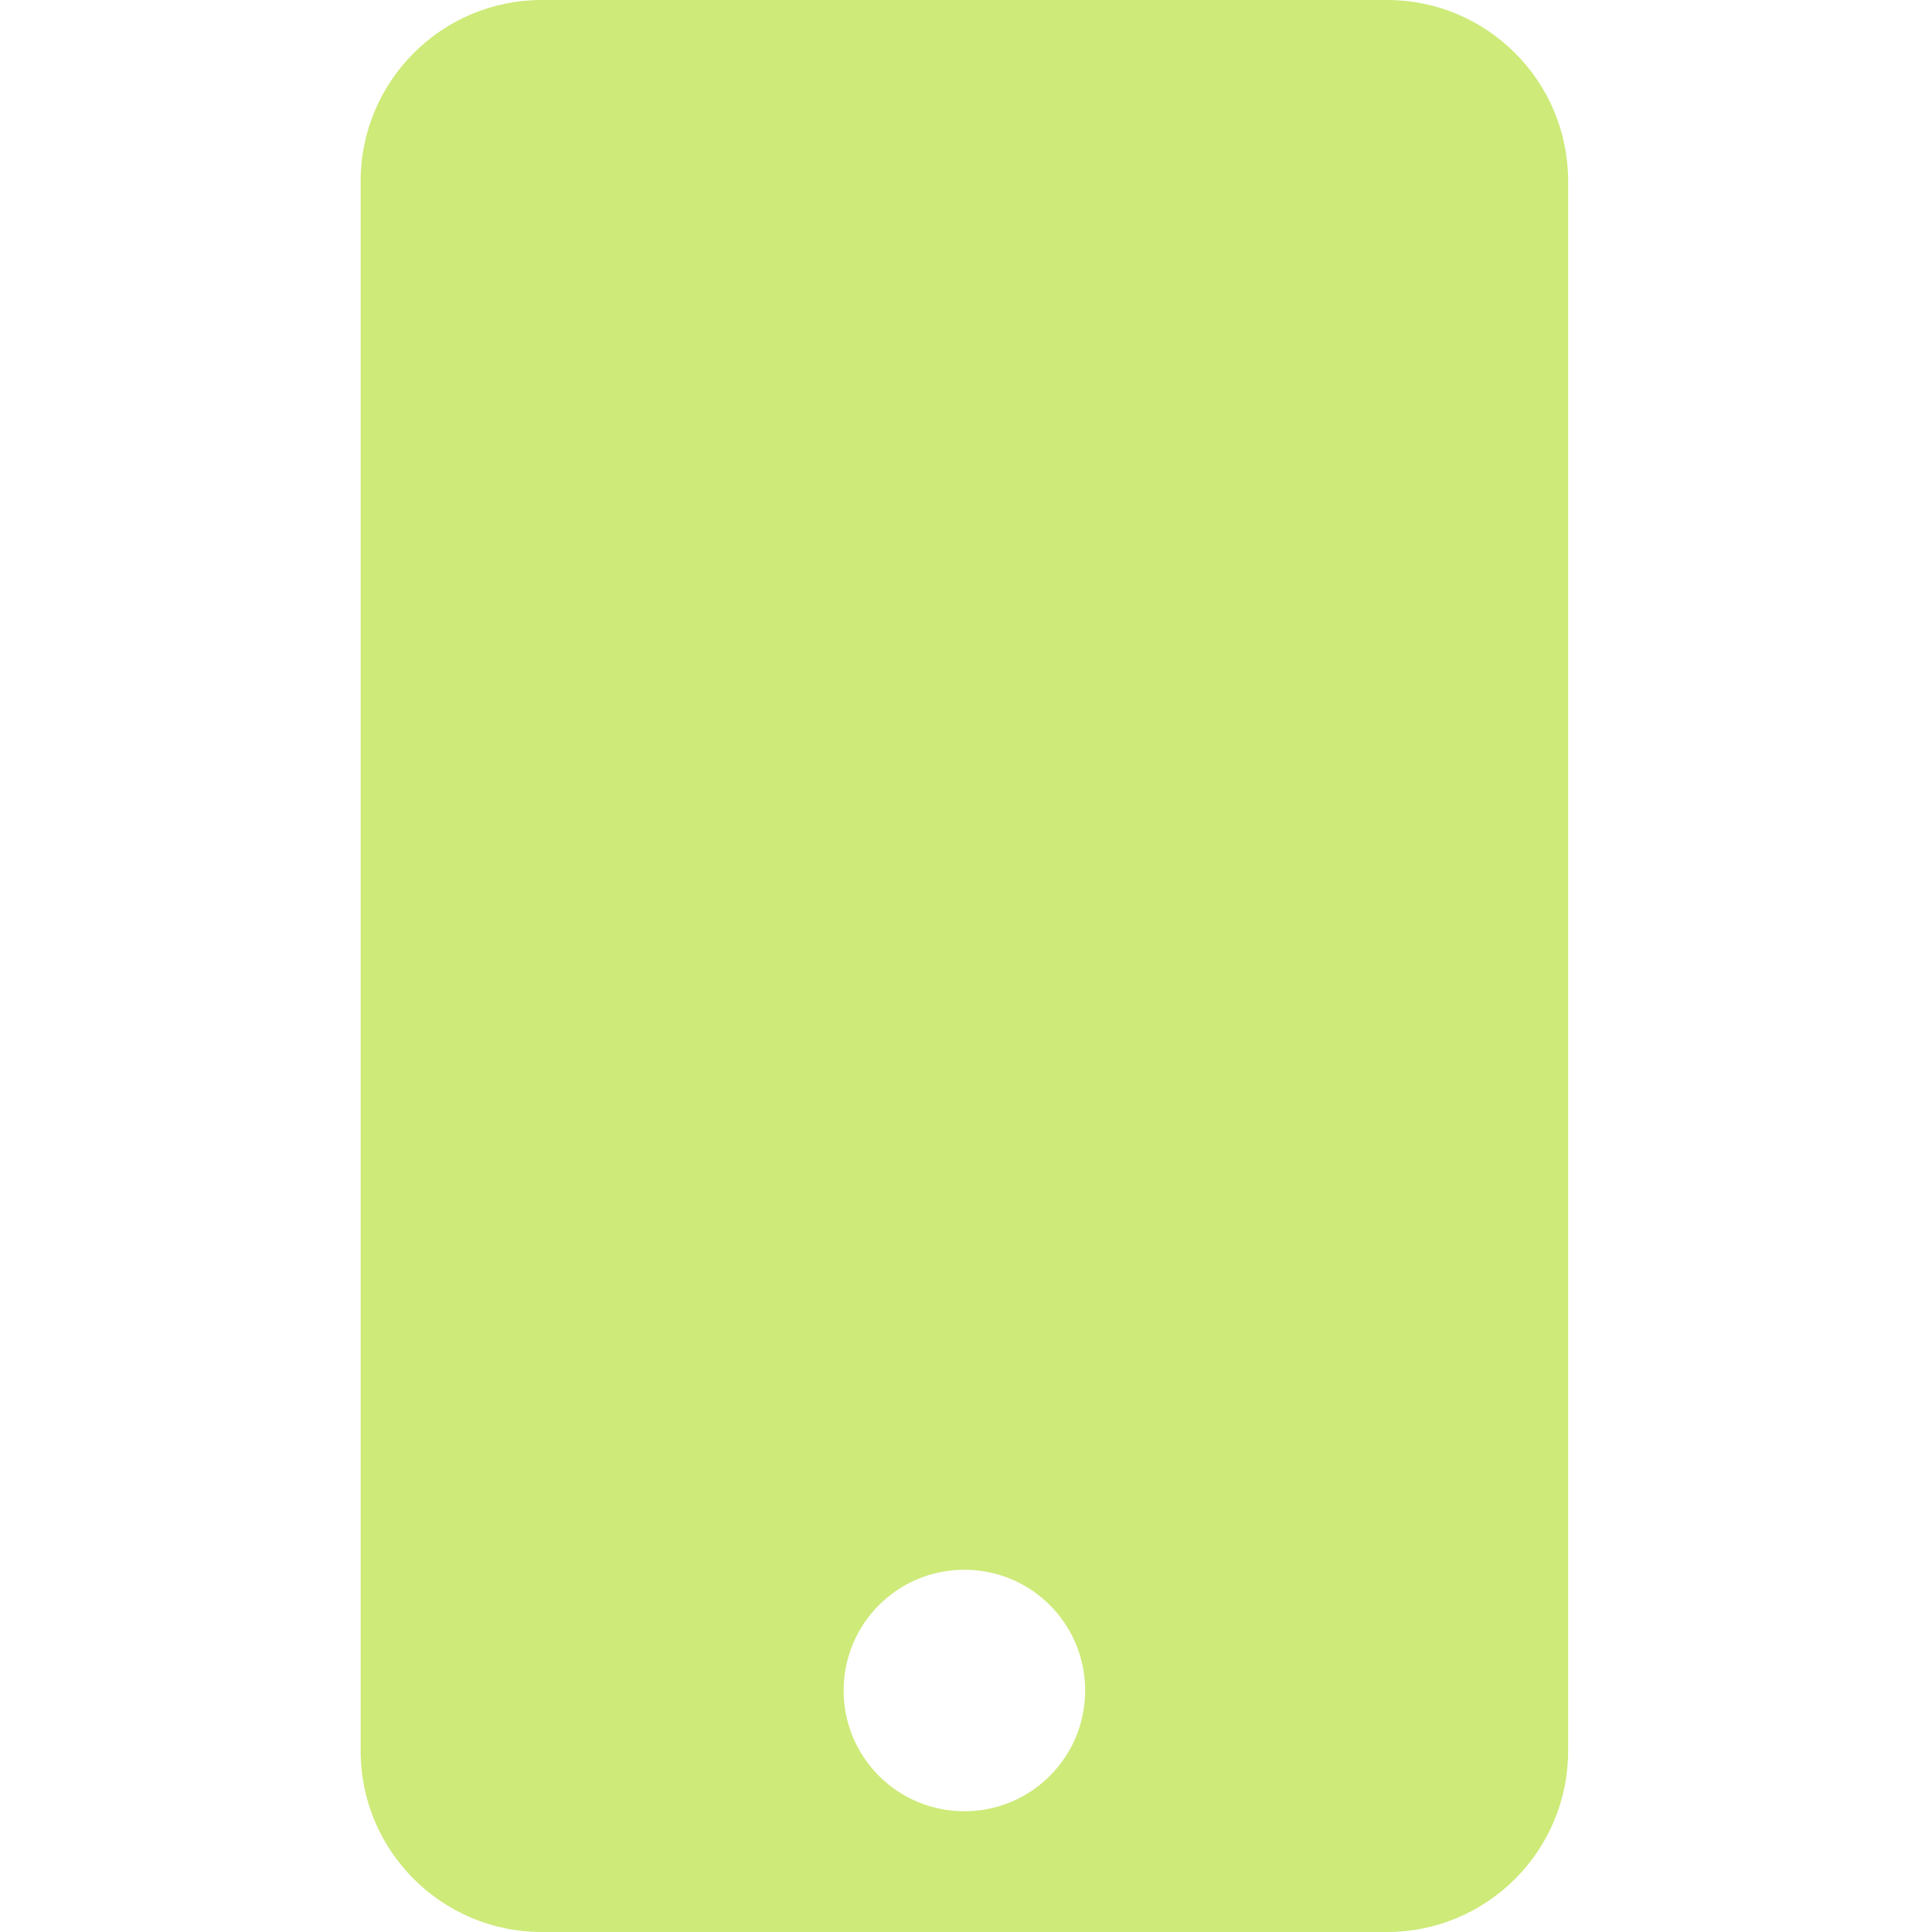 <?xml version="1.0" encoding="UTF-8"?> <svg xmlns="http://www.w3.org/2000/svg" width="300" height="300" viewBox="0 0 300 300" fill="none"> <g clip-path="url(#clip0)"> <path d="M215.375 0H84.125C68.598 0 56 12.598 56 28.125V271.875C56 287.402 68.598 300 84.125 300H215.375C230.902 300 243.5 287.402 243.5 271.875V28.125C243.5 12.598 230.902 0 215.375 0ZM149.75 281.25C139.379 281.25 131 272.871 131 262.5C131 252.129 139.379 243.75 149.75 243.75C160.121 243.75 168.5 252.129 168.5 262.5C168.5 272.871 160.121 281.25 149.75 281.25Z" fill="#CEEA79"></path> </g> <defs> <clipPath id="clip0"> <rect width="187.5" height="300" fill="white" transform="translate(56)"></rect> </clipPath> </defs> </svg> 